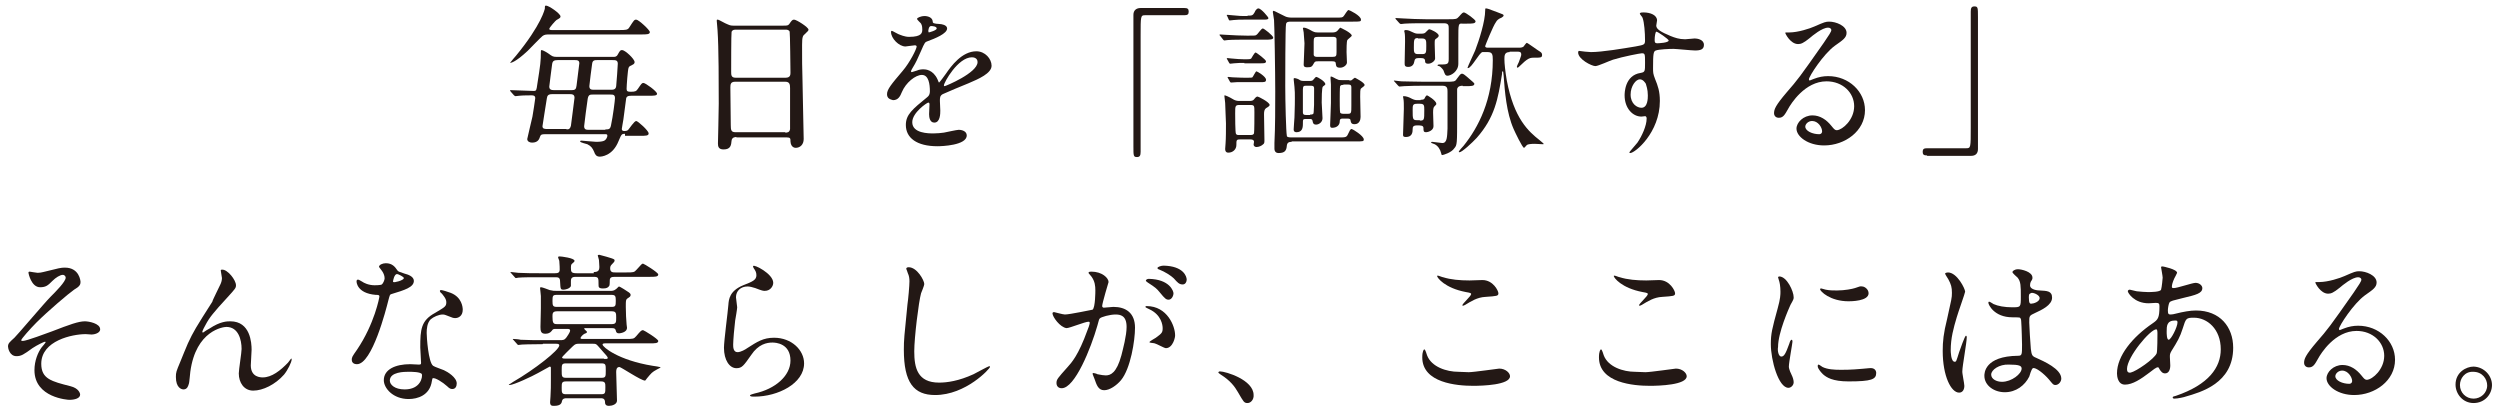 <?xml version="1.0" encoding="utf-8"?>
<!-- Generator: Adobe Illustrator 27.9.2, SVG Export Plug-In . SVG Version: 6.00 Build 0)  -->
<svg version="1.1" id="レイヤー_1" xmlns="http://www.w3.org/2000/svg" xmlns:xlink="http://www.w3.org/1999/xlink" x="0px"
	 y="0px" viewBox="0 0 624 103" style="enable-background:new 0 0 624 103;" xml:space="preserve">
<style type="text/css">
	.st0{fill:#231815;}
</style>
<g>
	<path class="st0" d="M137.2,8.6c-0.8,0-1.3,0-1.8,0.4c-0.3,0.2-3.1,3.1-3.7,3.7c-3.1,2.9-4.2,3-4.4,3c0.5-0.6,1.1-1.4,1.5-1.8
		c6.4-7.8,7.2-11.7,7.2-11.8c0-0.6,0-0.7,0.3-0.7c0.7,0,3.6,2,3.6,2.7c0,0.3-0.1,0.4-1,0.9c-0.2,0.1-1.8,1.9-1.8,2.2
		c0,0.3,0.4,0.3,0.7,0.3h16.7c1.7,0,2.2,0,2.6-0.7c1.1-1.7,1.2-1.9,1.7-1.9c0.6,0,3.4,2.6,3.4,3.1c0,0.6-0.8,0.6-2.2,0.6H137.2z
		 M156,33.4c-0.9,0-0.9,0.2-1.6,1.8c-1.5,3.8-4.4,3.9-4.7,3.9c-0.9,0-1.2-0.6-1.4-1.2c-0.4-0.9-0.7-1.4-1.7-1.9
		c-0.2-0.1-1.8-0.4-1.8-0.7c0-0.1,0.1-0.2,0.3-0.2c0.4,0,3.1,0.3,3.7,0.3c2,0,2.2-0.4,2.4-0.6c0.2-0.2,0.4-0.7,0.4-0.9
		c0-0.4-0.2-0.4-0.5-0.4h-15c-0.7,0-1.1,0-1.3,0.6s-0.5,1.5-2,1.5c-0.6,0-1.2-0.3-1.2-0.9c0-0.2,1-4.2,1.3-5.6
		c0.1-0.6,0.7-4.3,0.7-4.6c0-0.7-0.6-0.7-0.9-0.7c-0.4,0-2.2,0-3.1,0.1c-0.1,0-0.7,0.1-0.9,0.1c-0.2,0-0.2-0.1-0.4-0.2l-0.8-0.9
		c-0.1-0.2-0.2-0.2-0.2-0.3s0.1-0.1,0.2-0.1c0.8,0,4.8,0.2,5.7,0.2c0.7,0,0.7-0.2,0.9-1.6c0.8-5.1,0.9-5.8,0.9-8.2
		c0-0.2,0-0.4,0.2-0.4c0.3,0,1.5,0.7,1.6,0.8c1,0.7,1.1,0.9,2.2,0.9h14c0.5,0,0.9,0,1.2-0.6c0.6-1.1,0.7-1.1,1.1-1.1
		c0.7,0,3.1,2.2,3.1,3c0,0.3-0.2,0.5-0.4,0.6c-0.8,0.4-0.9,0.4-1.1,0.8c-0.2,0.4-0.5,4.5-0.5,5.3c0,0.6,0.3,0.7,1,0.7
		c1.1,0,1.4-0.1,1.8-0.7c0.9-1.3,1-1.5,1.4-1.5c0.5,0,3.4,2.1,3.4,2.7c0,0.5-0.8,0.5-2.2,0.5h-4.2c-0.5,0-1.1,0-1.3,0.6
		c0,0.1-0.6,4.5-0.7,5.3c-0.1,0.7-0.4,2.2-0.4,2.4c0,0.4,0.3,0.5,0.6,0.5c0.6,0,0.8-0.1,1-0.3c0.3-0.3,1.5-2.2,2-2.2
		c0.4,0,3.1,2.4,3.1,3.1c0,0.6-0.7,0.6-2.2,0.6H156z M141.4,32.3c0.7,0,0.9-0.2,1.1-0.9c0-0.2,0.9-6.7,0.9-7c0-0.9-0.7-0.9-1.1-0.9
		h-4.5c-1,0-1.2,0.4-1.3,1c-0.1,0.7-1.1,6.8-1.1,7c0,0.7,0.6,0.7,1.3,0.7H141.4z M139.2,15c-0.9,0-1.3,0.2-1.4,1.1
		c-0.1,0.9-0.7,5.2-0.7,5.5c0,0.7,0.4,0.9,1.2,0.9h4.4c0.8,0,1.1-0.2,1.2-1.1c0.1-0.7,0.7-5.6,0.7-5.6c0-0.8-0.6-0.8-1.1-0.8H139.2z
		 M151.1,32.3c0.8,0,1.2,0,1.4-1c0.5-2.3,1-6.3,1-6.8c0-0.9-0.5-0.9-1.2-0.9H148c-0.7,0-1.1,0-1.3,1c-0.1,0.4-0.9,6.7-0.9,6.9
		c0,0.9,0.6,0.9,1.2,0.9H151.1z M149,15c-0.5,0-1.1,0-1.2,0.9c-0.1,0.6-0.7,5.3-0.7,5.6c0,0.9,0.6,0.9,1.2,0.9h4.2
		c0.5,0,1.2,0,1.3-0.9c0.1-1,0.4-5.1,0.4-5.6c0-0.9-0.6-0.9-1.3-0.9H149z"/>
	<path class="st0" d="M183.8,34.2c-0.2,0-1.1,0-1.2,0.9c-0.1,1.1-0.2,2.2-2,2.2c-1.3,0-1.4-0.8-1.4-1.5c0-0.2,0.2-8.3,0.2-9.9
		c0-4.4,0-14.2-0.3-18.3c0-0.4-0.2-2.1-0.2-2.4c0-0.2,0-0.3,0.2-0.3c0.2,0,0.4,0.1,1.9,0.9c1.1,0.5,1.3,0.6,2,0.6h12.5
		c0.9,0,1.2,0,1.5-0.4c0.6-0.9,0.8-1.1,1.2-1.1c0.6,0,3.6,1.9,3.6,2.5c0,0.3-0.2,0.4-0.9,1.1c-0.5,0.4-0.7,0.7-0.7,2.7
		c0,4.4,0,5.1,0.1,8.7c0,2.3,0.3,12.7,0.3,14.8c0,1.4-0.9,2.2-2,2.2c-0.1,0-1.2,0-1.3-1.6c0-0.7,0-1-0.9-1H183.8z M196.1,19.4
		c1.2,0,1.2-0.8,1.2-1.3c0-0.5-0.1-10-0.2-10.2c-0.2-0.5-0.8-0.5-1-0.5h-12.6c-0.6,0-0.9,0.4-0.9,0.6c-0.1,0.3-0.1,9.2-0.1,9.9
		c0,0.8,0,1.5,1.1,1.5H196.1z M196,33.1c0.4,0,1.1,0,1.2-0.9c0-0.2,0-9.3,0-10.2c0-0.9-0.1-1.6-1.2-1.6h-12.5
		c-1.1,0-1.2,0.6-1.2,1.4c0,1.3,0.1,7.9,0.1,9.4c0,1.3,0.1,1.8,1.2,1.8H196z"/>
	<path class="st0" d="M221.4,23.5c0-1.2,1.1-2.5,3.9-5.8c1.8-2.1,3.5-5.5,3.5-6.1c0-0.2-0.3-0.3-0.4-0.3c-0.4,0-2.1,0.3-2.4,0.3
		c-1.6,0-3.6-2-3.6-3.6c0-0.1,0-0.3,0.2-0.3c0.2,0,1.3,0.7,1.6,0.8c0.5,0.2,1.6,0.7,2.7,0.7c3.3,0,3.3-1.1,3.3-1.9
		c0-0.2,0-0.9-0.3-1.4c-0.1-0.2-1-0.9-1-1.2c0-0.3,1.1-0.7,1.8-0.7c1,0,2,0.4,2.1,1.3c0,0.5,0.2,0.6,1.8,0.7c0.3,0,1.8,0.2,1.8,1.1
		c0,1.3-3,2.5-4.9,3.2c-0.6,0.2-0.7,0.3-1.6,2.4c-1,2.2-1.1,2.6-2.2,4.4c-0.2,0.4-0.3,0.5-0.3,0.7c0,0.1,0,0.2,0.2,0.2
		c0.1,0,0.9-0.3,1.3-0.4c0.4-0.2,1-0.3,1.6-0.3c0.5,0,2.4,0.1,3.5,2.5c0.3,0.7,0.3,0.8,0.4,0.8c0.1,0,1.5-1.9,1.7-2.2
		c1.3-1.9,4-5.6,7.6-5.6c2.2,0,3.8,1.9,3.8,3.6c0,1.9-3.2,3.3-5.8,4.4c-1,0.4-5.6,2.3-6.4,2.7c-0.7,0.4-0.7,0.9-0.7,1.7
		c0,0.4,0.1,2.1,0.1,2.4c0,0.7,0,3-1.5,3c-1.1,0-1.3-1.3-1.3-2.1c0-0.4,0.1-2.4,0.1-2.4c0-0.2,0-0.5-0.3-0.5c-0.3,0-4,2.5-4,4.9
		c0,2.8,4.1,2.8,5.3,2.8c1,0,1.8-0.1,2.6-0.2c0.6-0.1,3.2-0.7,3.7-0.7c0.9,0,2,0.4,2,1.4c0,2.5-6.3,2.7-7.3,2.7
		c-5.2,0-7.9-2.1-7.9-5.3c0-2.6,1.6-3.9,5.4-7c0.4-0.3,0.6-0.8,0.6-1.4c0-1.8-0.3-4.1-2-4.1c-1.6,0-4,1.9-5,4.3c-0.4,1-0.9,2-2.2,2
		C222.2,24.8,221.4,24.6,221.4,23.5z M231.8,8.1c0.1,0,2-0.5,2-1c0-0.5-1-0.6-1.4-0.6c-0.6,0-0.7,1.1-0.7,1.3
		C231.8,7.9,231.8,8.1,231.8,8.1z M235.6,21.3c0,0.1,0,0.2,0.2,0.2s8.2-3.3,8.2-6c0-1-0.9-1.2-1.4-1.2
		C239.1,14.3,235.6,20.6,235.6,21.3z"/>
	<path class="st0" d="M295.6,2c0.8,0,1.1,0.2,1.1,0.9s-0.3,0.9-1.1,0.9h-9.8c-1.1,0-1.1,0.2-1.1,5.1c0,4.6,0,24.9,0,29
		c0,0.9-0.2,1.3-0.9,1.3c-0.9,0-0.9-0.3-0.9-2.7V3.7c0-1.1,0.7-1.7,1.8-1.7H295.6z"/>
	<path class="st0" d="M311.2,9.9c-1.2,0-3.7,0-4.8,0.1c-0.1,0-0.7,0.1-0.8,0.1c-0.1,0-0.2-0.1-0.3-0.2l-0.7-0.9
		c-0.2-0.2-0.2-0.2-0.2-0.3c0,0,0-0.1,0.1-0.1c0.3,0,1.4,0.1,1.7,0.1c1.8,0.1,3.4,0.2,5.2,0.2c1.8,0,2,0,2.2-0.2
		c0.3-0.1,1.2-1.6,1.6-1.6c0.3,0,2.6,1.8,2.6,2.3c0,0.5-0.9,0.5-2,0.5H311.2z M309.5,34.8c-0.9,0-0.9,0.2-0.9,1.4
		c0,1.1-0.9,1.9-2,1.9c-0.6,0-0.8-0.4-0.8-0.9c0-0.2,0.1-1.2,0.1-1.4c0.1-1.2,0.1-3.7,0.1-5c0-0.7-0.2-4.3-0.2-5.1
		c0-0.2-0.2-1.6-0.2-1.8c0-0.1,0.1-0.1,0.1-0.1c0.1,0,0.8,0.2,2.3,1.1c0.4,0.2,0.8,0.3,1.3,0.3h2.6c0.5,0,0.9-0.1,1.1-0.4
		c0.4-0.5,0.6-0.7,0.9-0.7c0.2,0,3,1.4,3,2.1c0,0.2-0.2,0.4-0.9,0.8c-0.4,0.3-0.5,0.8-0.5,1.5c0,0.9,0.1,5.4,0.1,6.4
		c0,0.6,0,0.9-0.3,1.1c-0.4,0.4-1.1,0.7-1.7,0.7c-0.4,0-0.7-0.3-0.7-0.6c0-0.1,0.1-0.6,0.1-0.7c0-0.6-0.7-0.6-0.9-0.6H309.5z
		 M311.4,3.9c1.1,0,1.3,0,1.8-0.9c0-0.1,0.4-0.9,0.9-0.9c0.7,0,2.5,2.2,2.5,2.4c0,0.4-0.6,0.4-1.3,0.4h-4.9c-0.9,0-1.5,0-2.5,0.1
		c-0.2,0-0.8,0.1-0.9,0.1c-0.2,0-0.2,0-0.3-0.2l-0.4-0.9c-0.1-0.1-0.1-0.2-0.1-0.2c0-0.1,0-0.1,0.2-0.1c0.2,0,0.9,0.1,1.1,0.1
		c2,0.2,2.4,0.2,3.1,0.2H311.4z M310.6,15.7c-0.8,0-1.6,0-2.6,0.1c-0.2,0-0.8,0.1-0.9,0.1c-0.2,0-0.2-0.1-0.3-0.2l-0.5-0.9
		c0,0-0.1-0.2-0.1-0.2c0-0.1,0.1-0.1,0.2-0.1c0.2,0,0.8,0.1,1,0.1c1.1,0.1,2.2,0.2,3.3,0.2c0.9,0,1.4,0,1.6-0.2
		c0.1-0.1,0.8-1.5,1.1-1.5c0.2,0,2.6,1.8,2.6,2.2c0,0.5-0.5,0.5-1.3,0.5H310.6z M310.8,20.5c-0.8,0-1.3,0-2,0
		c-0.2,0-1.3,0.1-1.5,0.1c-0.2,0-0.3-0.2-0.3-0.2l-0.5-0.9c0,0-0.1-0.2-0.1-0.2c0-0.1,0.1-0.1,0.2-0.1c0.2,0,0.9,0.1,1.1,0.1
		c2.1,0.1,2.6,0.1,3.3,0.1c1.2,0,1.4,0,1.6-0.1c0.2-0.2,0.8-1.5,1-1.5c0.2,0,2.4,1.3,2.4,2.1c0,0.6-0.4,0.6-1.3,0.6H310.8z
		 M311.9,33.7c0.6,0,0.9,0,1.1-0.4c0.1-0.4,0.1-4.5,0.1-5.3c0-1.7,0-1.8-1.2-1.8h-2.4c-1.2,0-1.2,0.2-1.2,2.1c0,0.5,0,4.9,0.2,5.1
		c0.2,0.3,0.3,0.3,1,0.3H311.9z M322.4,35.4c-0.7,0-1.1,0.2-1.2,0.9c-0.1,1.3-0.5,1.9-2.1,1.9c-0.4,0-1-0.2-1-1.1c0-0.4,0-1.1,0-1.4
		c0.2-3.9,0.2-9.1,0.2-12.9c0-4.7-0.2-16.8-0.3-17.8c0-0.3-0.3-1.7-0.3-2c0-0.1,0-0.3,0.2-0.3c0.2,0,1.8,0.9,2.7,1.3
		c0.5,0.3,1.2,0.4,1.9,0.4h10.8c1.6,0,1.8,0,2.1-0.4c0.2-0.2,0.9-1.5,1.2-1.5c0.2,0,3.1,1.4,3.1,2.4c0,0.5-0.2,0.5-2.2,0.5h-15.2
		c-0.6,0-1.2,0-1.3,0.6c-0.2,0.5-0.2,14.3-0.2,15.5c0,3.8,0.2,11.5,0.4,12.4c0,0.3,0.4,0.4,1.2,0.4h11.7c1.8,0,2,0,2.4-0.9
		c0.4-0.8,0.5-1.2,0.9-1.2c0.2,0,3,1.7,3,2.6c0,0.5-0.2,0.5-2.2,0.5H322.4z M325.9,29.7c-0.7,0-0.7,0.1-0.7,1.3c0,1.1-0.3,2-1.6,2
		c-0.3,0-0.7-0.1-0.7-0.7c0-0.6,0.2-2.6,0.2-3c0.1-2.5,0.1-4.3,0.1-4.8c0-1.1,0-1.8-0.1-2.8c0-0.3-0.2-1.6-0.2-1.9
		c0-0.2,0-0.3,0.2-0.3c0.4,0,1.1,0.3,1.2,0.4c0.3,0.2,0.5,0.3,1.1,0.3h1.5c0.3,0,0.7,0,0.9-0.3c0.5-0.6,0.6-0.7,0.8-0.7
		s2.2,1.1,2.2,1.8c0,0.2-0.1,0.2-0.6,0.6c-0.3,0.2-0.3,3.3-0.3,4c0,0.6,0.2,3.3,0.2,3.9c0,1-0.9,1.6-1.6,1.6c-0.7,0-0.8-0.4-0.9-1
		c-0.1-0.4-0.4-0.4-0.7-0.4H325.9z M329,15.3c-0.5,0-0.8,0-1,0.4c-0.5,0.9-0.6,1.1-1.7,1.1c-0.9,0-0.9-0.4-0.9-0.7
		c0-0.7,0.2-4.4,0.2-5.3c0-0.2-0.1-1.4-0.2-2.7c0-0.2-0.2-0.9-0.2-1.1c0,0,0.1-0.1,0.2-0.1c0.4,0,1,0.2,2.2,0.9
		c0.6,0.3,1,0.3,1.3,0.3h3.7c0.5,0,0.9-0.1,1.2-0.4c0.1-0.1,0.7-0.8,0.7-0.8c0.1,0,2.9,1.3,2.9,2c0,0.2-1,0.9-1.1,1.1
		c-0.2,0.3-0.2,2.4-0.2,3c0,0.4,0.1,2.4,0.1,2.6c0,0.6-0.8,1.3-1.7,1.3c-1,0-1-0.4-1.1-1.1c0-0.5-0.6-0.5-0.9-0.5H329z M327,28.6
		c0.7,0,0.9-0.1,0.9-0.7c0.1-1.3,0.1-1.3,0.1-5.8c0-0.7-0.4-0.7-0.9-0.7h-1c-0.6,0-0.9,0-0.9,0.9v5.7c0,0.7,0.4,0.7,0.9,0.7H327z
		 M329,9.2c-1,0-1.1,0.2-1.1,1.2c0,0.3,0,3.2,0,3.3c0.1,0.5,0.6,0.5,1.1,0.5h3.5c1,0,1.1-0.2,1.1-1.2c0-0.2,0-3.1,0-3.2
		c0-0.6-0.6-0.6-1-0.6H329z M336.8,20.1c0.3,0,0.5,0,0.7-0.2c0.1-0.1,0.6-0.5,0.7-0.5c0,0,2.4,1.2,2.4,1.8c0,0.2-0.1,0.3-0.9,0.9
		c-0.2,0.2-0.2,1-0.2,2c0,0.7,0.1,4.3,0.1,5.1c0,0.7-0.3,1.8-1.5,1.8c-0.9,0-0.9-0.5-1-0.9c0-0.5-0.5-0.5-0.8-0.5h-1.1
		c-0.4,0-0.8,0-0.8,0.7c0,0.9-0.7,1.6-1.9,1.6c-0.4,0-0.5-0.2-0.5-0.7c0-0.5,0.2-4.6,0.2-5.5c0-0.7,0-3.9,0-4.6
		c0-0.2-0.1-1.3-0.1-1.6c0-0.2,0-0.4,0.1-0.4c0.4,0,1.2,0.6,1.6,0.7c0.3,0.2,0.7,0.2,1.2,0.2H336.8z M335.3,21.2
		c-0.4,0-0.6,0-0.8,0.3c-0.1,0.2-0.1,3-0.1,3.3c0,0.4,0,2.9,0.1,3.3c0.1,0.2,0.4,0.3,0.8,0.3h1.1c0.9,0,0.9-0.2,0.9-2.1v-4.5
		c0-0.7-0.4-0.7-0.9-0.7H335.3z"/>
	<path class="st0" d="M365.1,21.4c-0.6,0-1.2,0.1-1.4,0.8c0,0.2,0,6.2,0,6.8c0,6.9,0,7.2-0.7,8c-0.7,1.1-2.8,1.7-3,1.7
		s-0.2-0.1-0.3-0.5c-0.2-0.9-0.8-1.8-1.6-2.2c-0.2-0.1-0.9-0.3-0.9-0.4c0-0.2,0.2-0.2,0.3-0.2c0.4,0,2.1,0.3,2.5,0.3
		c1.2,0,1.2-1.5,1.3-3.6c0-1.6,0-6.1,0-9.2c0-0.7,0-1.5-1.2-1.5h-4.8c-1.1,0-3.2,0-4.8,0.1c-0.1,0-1.1,0.1-1.2,0.1
		c-0.1,0-0.2-0.1-0.4-0.3l-0.8-0.9c-0.1-0.1-0.2-0.2-0.2-0.2c0-0.1,0.1-0.1,0.1-0.1c0.2,0,1.5,0.2,1.8,0.2c1.2,0,3.3,0.1,5.6,0.1
		h5.6c1.8,0,2.2,0,2.6-0.7c0.7-0.9,0.9-1.3,1.3-1.3c0.3,0,0.4,0,2.1,1.5c0.2,0.2,1,0.8,1,1c0,0.6-0.8,0.6-2.2,0.6H365.1z M355.7,5.8
		c-0.9,0-3.7,0-5.1,0.1c-0.1,0-0.7,0.1-0.9,0.1c-0.2,0-0.2-0.1-0.4-0.2l-0.8-0.9c-0.1-0.1-0.2-0.2-0.2-0.3c0-0.1,0-0.1,0.1-0.1
		c0.3,0,1.6,0.1,1.8,0.1c1.9,0.1,3.7,0.2,5.6,0.2h5.8c1.8,0,2,0,2.6-0.7c0.7-0.8,0.9-1,1.2-1c0.4,0,2.9,1.8,2.9,2.2
		c0,0.6-0.8,0.6-2.2,0.6h-1.1C364,5.8,364,6,364,9.7v6.2c0,2-1.9,3-2.7,3c-0.6,0-0.7-0.5-1-1.3c0-0.1-0.7-1-1.1-1.1
		c-0.2,0-0.4-0.1-0.4-0.2s0.2-0.2,0.3-0.2c2.2,0,2.5,0,2.5-1.4V7.1c0-0.7,0-1.3-1.2-1.3H355.7z M354.6,24.9c0.5,0,0.9,0,1.1-0.6
		c0.1-0.2,0.3-0.5,0.5-0.5c0.1,0,2.3,1.3,2.3,2.1c0,0.2,0,0.2-0.5,0.7c-0.2,0.2-0.3,0.6-0.3,1.5c0,0.5,0.1,2.9,0.1,3.4
		c0,1.1-1.4,1.5-1.8,1.5c-0.7,0-0.7-0.3-0.7-1c0-0.7-0.6-0.7-1.6-0.7s-1.1,0.4-1.1,0.9c0,0.8-0.1,2-1.7,2c-0.7,0-0.7-0.3-0.7-0.6
		c0-0.9,0.2-5.3,0.2-6.4c0-1.1,0-2-0.1-2.5c0-0.2-0.1-0.4-0.1-0.5s0-0.2,0.2-0.2c0.6,0,1.4,0.3,1.9,0.6c0.6,0.3,1,0.4,1.4,0.4H354.6
		z M354.9,8.4c0.4,0,0.8-0.1,1-0.4c0.6-0.6,0.7-0.7,0.9-0.7c0.2,0,2.3,0.9,2.3,1.6c0,0.2-0.1,0.4-0.7,0.8c-0.3,0.2-0.3,0.3-0.3,1.4
		c0,0.6,0.1,3.2,0.1,3.5c0,0.6-0.9,1.3-1.7,1.3c-0.8,0-0.8-0.4-0.8-0.7c0-0.7-0.7-0.7-1-0.7H354c-0.6,0-0.9,0.2-1,0.9
		c-0.2,1.3-1.3,1.3-1.5,1.3c-0.9,0-0.9-0.4-0.9-1c0-0.8,0.1-4.5,0.1-5.3c0-0.4,0-1.9-0.1-2.2c0-0.1-0.1-0.3-0.1-0.4
		c0-0.2,0.1-0.3,0.4-0.3c0.7,0,1.1,0.3,1.6,0.5c0.8,0.4,1.1,0.4,1.4,0.4H354.9z M354.4,30.1c1.1,0,1.1-0.2,1.1-2.6
		c0-1.2,0-1.6-1.1-1.6h-0.7c-1.1,0-1.1,0.4-1.1,1.6c0,2.2,0,2.5,1.1,2.5H354.4z M353.9,9.5c-1,0-1,0.4-1,2.4c0,1,0,1.6,1,1.6h1.1
		c1,0,1-0.4,1-2.1c0-1.3,0-1.8-1.1-1.8H353.9z M376.8,13c-1.3,0-1.3,0.9-1.3,1.8c0,1,0.2,3,0.6,5.3c1.8,9.5,5.4,12.7,8.2,14.9
		c0.2,0.2,1,0.8,1,0.9c0,0.1-0.1,0.1-0.2,0.1c-0.3,0-1.7-0.1-2-0.1c-1,0-1.8,0.1-2,0.3c-0.2,0.2-0.6,0.7-0.7,0.7
		c-0.4,0-2.3-4-2.6-4.7c-1.8-4.1-2.2-9.3-2.5-13.4c-0.1-0.9-0.1-1-0.2-1c-0.2,0-0.2,0.3-0.2,0.7c-1,6.2-1.8,10.8-6.3,15.9
		c-1.1,1.2-3.7,3.6-4.3,3.6c0,0-0.2,0-0.2-0.1c0-0.2,1-1.3,1.2-1.5c3.7-4.6,7.3-11.5,7.3-21.4c0-1.4-0.1-2-1.3-2c-1,0-1.1,0-1.3,0
		c-0.8,0.2-2.7,4-3.6,4c-0.1,0-0.1,0-0.1-0.1c0-0.2,1.6-3.6,1.9-4.3c1-2.6,2.5-7.3,2.5-10c0-0.4,0-0.5,0.2-0.5
		c0.3,0,0.6,0.1,2.7,0.9c1.6,0.6,1.7,0.6,1.7,0.9c0,0.2-0.4,0.4-0.5,0.5c-0.8,0.3-1.2,0.7-1.4,1.1c-0.7,0.9-2.7,5.9-2.7,6
		c0,0.4,0.4,0.4,0.7,0.4h7.9c0.4,0,0.8-0.1,1-0.3c0.1-0.1,0.6-0.9,0.8-0.9c0.2,0,2.9,2,3.3,2.2c0.3,0.2,0.5,0.4,0.5,0.8
		c0,0.7-0.3,0.7-2.1,0.7c-0.7,0-1.1,0.1-1.8,0.6c-0.4,0.2-2,1.9-2.2,1.9c-0.1,0-0.2-0.1-0.2-0.2c0-0.2,0.4-1,0.5-1.2
		c0.5-1.4,0.6-1.6,0.6-1.9c0-0.7-0.5-0.7-0.9-0.7H376.8z"/>
	<path class="st0" d="M397.1,13c2.8,0,8.1-0.9,11.1-1.4c2.1-0.4,2.4-0.4,2.4-1.5c0-2-0.2-4.5-0.6-5.6c0-0.2-0.7-0.9-0.7-1.1
		c0-0.3,0.6-0.3,0.9-0.3c1.8,0,3.4,0.7,3.4,2c0,0.2-0.2,1.1-0.2,1.3c0,0.9,1.2,1.6,3.6,2.6c1,0.4,2.1,0.8,3.6,0.8
		c0.4,0,2.1-0.2,2.4-0.2c0.5,0,2.3,0.2,2.3,1.6c0,1.1-0.8,1.4-2.2,1.4c-0.9,0-4.7-0.4-5.4-0.4c-1,0-3.6,0.1-4.4,0.4
		c-0.6,0.2-0.7,0.8-0.7,4.4c0,1.1,0,1.4,0.5,2.7c0.7,1.7,1.2,3.1,1.2,5.5c0,7.9-6.2,13-7.4,13c-0.1,0-0.2,0-0.2-0.2
		c0-0.1,1.7-2,2-2.4c1.1-1.6,2.3-4.2,2.3-6c0-0.1,0-0.6-0.4-0.6c-0.1,0-0.7,0.1-0.9,0.1c-2.2,0-4.2-2.1-4.2-5.3c0-0.5,0-5,4-5.6
		c1.1-0.2,1.1-0.4,1.1-2.5c0-2.2,0-2.4-0.8-2.4c-0.4,0-4.6,0.8-7.2,1.6c-0.7,0.2-3.7,1.6-4.4,1.6c-0.9,0-4.3-1.7-4.3-3.4
		c0-0.2,0.1-0.4,0.2-0.4C394.6,12.8,396.6,13,397.1,13z M409.3,19.8c-1,0-2.3,1.7-2.3,3.8c0,2.3,1.6,3.3,2.7,3.3
		c1.6,0,1.6-2.4,1.6-3.1c0-1.5-0.4-2.5-0.5-2.9C410.6,20.6,410.1,19.8,409.3,19.8z M413,10c0,0.7,0.2,0.8,0.7,0.8
		c0.2,0,2.8-0.1,2.8-0.7c0-0.3-2.7-2.2-3.1-2.2C413.2,8,413,9,413,10z"/>
	<path class="st0" d="M462.8,26.5c0-3.3-2.8-6.2-6.9-6.2c-5.4,0-8.9,5.6-9.6,6.9c-0.8,1.4-1.2,2.2-2.3,2.2c-1,0-1.2-0.8-1.2-1.1
		c0-1,0.3-1.9,3.2-5.3c2.7-3.1,3.1-3.6,9.2-12.3c1.3-1.9,1.9-2.8,1.9-3.2c0-0.3-0.3-0.6-0.8-0.6c-1.5,0-3.9,2-4.6,2.6
		c-1.6,1.3-2.2,1.5-2.9,1.5c-1.9,0-3.2-2.6-3.2-2.8c0-0.1,0.1-0.1,1-0.1c2.2,0,5.2-1,6.3-1.5c2.5-1.1,2.8-1.2,3.7-1.2
		c1.6,0,4.3,1,4.3,2.8c0,1.2-0.9,1.8-2.9,3.2c-2.9,2.1-6.5,7.7-6.5,8.4c0,0.1,0.1,0.3,0.2,0.3c0.2-0.1,0.8-0.3,1-0.4
		c1.3-0.5,2.4-0.7,3.6-0.7c5.2,0,9.2,3.9,9.2,8.5c0,5.2-5,8.8-10.2,8.8c-4,0-6.9-2.2-6.9-4.2c0-1.5,1.7-3.3,4-3.3
		c1.9,0,3.5,1.1,4.7,2.6c0.6,0.7,0.8,1.1,1.4,1.1C459.9,32.4,462.8,29.9,462.8,26.5z M452.3,30.2c-1,0-1.7,0.8-1.7,1.4
		c0,1.1,1.8,1.9,3.5,1.9c0.4,0,0.7-0.3,0.7-0.7C454.8,31.8,453.8,30.2,452.3,30.2z"/>
	<path class="st0" d="M481,38.8c-0.8,0-1.1-0.2-1.1-0.9s0.3-0.9,1.1-0.9h9.8c1.1,0,1.1-0.2,1.1-5.1c0-4.6,0-24.9,0-29
		c0-0.9,0.2-1.3,0.9-1.3c0.9,0,0.9,0.3,0.9,2.7v32.9c0,1.1-0.6,1.7-1.7,1.7H481z"/>
	<path class="st0" d="M20.1,70.4c0,0.6-0.2,1.1-1.6,1.9c-1.3,0.9-6.5,5.3-9.4,8.2c-1.5,1.5-3.8,4.1-3.8,4.4c0,0.2,0.2,0.2,0.4,0.2
		c0.9,0,5.9-1.9,7.3-2.4c4.4-1.7,6.6-2.5,8.2-2.5c0.9,0,3.8,0.5,3.8,2c0,1-1.6,1.3-2.1,1.3c-0.2,0-1.3-0.1-1.5-0.1
		c-3.3,0-11.1,1.6-11.1,7.4c0,3.8,2.6,4.4,7.3,5.6c2,0.5,2.4,1.7,2.4,2.1c0,0.9-1.3,1.3-2.7,1.3c-0.3,0-8.7-0.5-8.7-7.4
		c0-2.4,0.9-4.5,1.8-5.7c0.2-0.2,1-1.2,1-1.3c0,0,0-0.1-0.2-0.1c-0.2,0-1.9,0.8-3.1,1.6c-2.2,1.6-2.8,2-4,2c-1.7,0-2.1-2-2.1-2.4
		c0-0.8,0.4-1.1,1.6-2.2c0.4-0.3,7.5-8.7,9-10.2c1.3-1.3,3.8-3.8,3.8-4.8c0-0.4-0.4-0.7-0.7-0.7c-0.7,0-1.8,0.7-2.6,1.5
		c-1.1,1.1-1.6,1.6-3.1,1.6c-2.2,0-2.9-3.5-2.9-3.6c0-0.1,0-0.3,0.3-0.3c0.1,0,1.7,0.3,2,0.3c0.5,0,1-0.1,1.4-0.2
		c4-1,4.4-1.1,5.4-1.1C19.8,66.8,20.1,70.1,20.1,70.4z"/>
	<path class="st0" d="M58.9,71.2c0,0.7-0.2,0.9-2.2,3.1c-3.4,3.7-4.4,4.9-5.4,6.8c-0.2,0.3-0.8,1.5-0.8,1.7c0,0.1,0,0.2,0.2,0.2
		c0.4-0.3,1.2-0.8,1.6-1c2.7-1.8,4.4-1.8,5.2-1.8c5,0,5.3,5.4,5.3,7.1c0,0.6-0.2,3.3-0.2,3.9c0,3,2.5,3,3,3c2.2,0,4.4-1.7,6.3-3.7
		c0.2-0.2,0.7-1,0.8-1c0.1,0,0.1,0.1,0.1,0.2c0,0.7-1,2.7-1.9,3.8c-2.2,2.5-5.3,4-7.7,4c-2.3,0-3.6-2-3.6-4.3c0-0.9,0.7-5.2,0.7-6.1
		c0-2.3-0.8-5.5-3.8-5.5c-0.7,0-7.6,0.8-9,11.2c-0.1,0.5-0.2,2.7-0.4,3.1c-0.1,0.3-0.3,1.3-1.3,1.3c-0.5,0-1.9-0.4-1.9-3.1
		c0-1.2,0.1-1.4,1.1-3.8c0.3-0.7,1.6-4,1.9-4.6c1.4-3,1.9-3.8,6.1-10.4C53,75,54.7,71.7,55,71c0.2-0.4,0.4-1,0.4-1.6
		c0-0.2-0.3-1.7-0.3-1.9c0-0.1,0.1-0.2,0.3-0.2C56.8,67.2,58.9,69.9,58.9,71.2z"/>
	<path class="st0" d="M96,69.5c0-0.6-0.2-1.2-0.6-1.8c-0.1-0.2-0.8-1-0.8-1.1c0-0.5,0.9-0.9,1.7-0.9c1.6,0,2.3,0.9,2.9,1.8
		c0.2,0.3,0.6,0.4,1.8,0.8c0.8,0.2,2.3,0.7,2.3,1.8c0,1.6-2.3,2.3-5.6,3.3c-0.4,0.1-0.4,0.2-0.8,1.7c-0.5,2-4,15.8-7.8,15.8
		c-1.1,0-1.3-0.7-1.3-1.1c0-0.6,0.1-0.8,1.3-2.5c4.4-6.5,5.6-13.1,5.6-13.3c0-0.4-0.3-0.4-0.9-0.4c-4.8-0.4-4.8-3.3-4.8-3.3
		c0-0.2,0-0.5,0.3-0.5c0.2,0,0.3,0,1.1,0.5c0.4,0.3,1.6,0.9,3.1,0.9c0.1,0,1.5,0,1.8-0.2S96,69.9,96,69.5z M107.8,95.1
		c-0.5,3.6-3.6,4.5-5.8,4.5c-3.9,0-6.2-2.7-6.2-4.7c0-2.7,2.9-4,6.6-4c0.3,0,1.8,0.1,2.1,0.1c0.4,0,0.6,0,0.6-0.4
		c0-0.6-0.2-3.3-0.2-3.9c0-4.5,0.2-6.7,3.7-8.6c2.5-1.5,2.8-1.6,2.8-2.7c0-0.9-0.9-1.8-1.1-2.1c-0.4-0.3-0.5-0.5-0.5-0.7
		c0-0.1,0.1-0.2,0.3-0.2c0.3,0,1.6,0.4,2.4,0.7c2.8,1.1,3,3.6,3,4.2c0,1.6-1.1,2.1-1.9,2.1c0,0-0.5,0-0.9-0.2
		c-1.6-0.6-1.7-0.7-2.2-0.7c-1,0-2.3,0.6-3,1.2c-0.9,0.9-1,2.4-1,3.4s0.4,7.3,1.6,8.2c0.4,0.3,2.3,0.9,2.7,1.1
		c0.9,0.4,3.2,1.8,3.2,3.3c0,0.7-0.3,1.4-1.1,1.4c-0.4,0-0.7-0.1-1.3-0.7c-1.1-1-3-2.2-3.6-2C107.9,94.5,107.9,94.7,107.8,95.1z
		 M101.9,92.8c-0.9,0-4.6,0-4.6,2.2c0,1,1.2,2.2,3.7,2.2c4,0,4.5-3.1,4.3-3.8C105,92.8,102.8,92.8,101.9,92.8z M100.8,69.4
		c0-0.3-1.4-1-1.7-1c-0.7,0-1,1.7-1,1.8c0,0.1,0,0.2,0.1,0.2C98.3,70.6,100.8,70,100.8,69.4z"/>
	<path class="st0" d="M135.5,85.9c-3.6,0-4.8,0.1-5.2,0.1c-0.1,0-0.7,0.1-0.9,0.1s-0.2-0.1-0.4-0.3l-0.8-0.9
		c-0.2-0.2-0.2-0.2-0.2-0.2c0-0.1,0-0.1,0.1-0.1c0.3,0,1.6,0.1,1.8,0.2c2,0.1,3.7,0.1,5.6,0.1h4.3c0.7,0,1.1,0,1.6-0.7
		c0.1-0.2,0.9-1.2,0.9-1.7c0-0.4-0.4-0.4-0.7-0.4h-2.9c-0.5,0-0.7,0-1,0.5c-0.4,0.5-0.9,0.7-1.6,0.7c-1.1,0-1.2-0.7-1.2-1.7
		c0-0.7,0.1-3.9,0.1-4.6c0,0,0-2.8,0-3.1c0-0.3-0.2-1.8-0.2-2c0-0.2,0.1-0.2,0.3-0.2c0.3,0,1.8,0.6,2.1,0.7c0.8,0.2,1.1,0.2,1.8,0.2
		h13.3c0.5,0,0.9,0,1.4-0.4c0.2-0.1,0.7-0.7,0.8-0.7c0.2,0,2.1,1.2,2.5,1.5c0.2,0.2,0.4,0.3,0.4,0.6c0,0.4-0.2,0.5-0.8,0.9
		c-0.4,0.3-0.4,0.5-0.4,2.1c0,1.5,0.1,3.3,0.2,4.4c0,0.2,0.1,0.7,0.1,0.8c0,1.3-2,1.4-2,1.4c-0.6,0-0.7-0.3-0.8-0.7
		c-0.1-0.5-0.4-0.6-1-0.6h-6.5c-0.2,0-0.4,0-0.4,0.1c0,0.2,0.7,0.7,0.7,0.8c0,0.2,0,0.3-0.6,0.5c-0.4,0.2-1,0.8-1,1.1
		c0,0.2,0.3,0.2,0.5,0.2h10.8c1.8,0,2,0,2.6-0.7c1.1-1.3,1.3-1.5,1.7-1.5c0.2,0,3.8,2.2,3.8,2.7c0,0.6-0.8,0.6-2.2,0.6h-11
		c-0.3,0-0.7,0-0.7,0.3c0,0.6,3.9,3.9,12.5,5.3c0.2,0,2,0.3,2,0.4c0,0.1-0.8,0.4-0.9,0.5c-1.3,0.7-1.4,0.9-2.5,2.2
		c-0.1,0.1-0.4,0.6-0.5,0.6c-1,0-6-3.4-6.4-3.4c-0.8,0-0.8,0.9-0.8,1.3c0,0.5,0.2,6.9,0.2,7.1c0,0.9-1.2,1.3-2,1.3
		c-0.9,0-1-0.5-1-1.1c-0.1-0.8-0.7-0.8-1-0.8h-8.6c-0.3,0-0.9,0-1.1,0.6c-0.1,0.6-0.3,1.3-2,1.3c-0.5,0-1,0-1-0.9
		c0-0.2,0.1-1.2,0.1-1.4c0.1-1.3,0.1-3,0.1-4.3v-2.9c0-0.2-0.1-0.3-0.3-0.3c0,0-2.5,1.4-2.9,1.6c-1.4,0.8-6.1,3-7.1,3
		c-0.1,0-0.2,0-0.2-0.1c0,0,0.7-0.4,1.1-0.7c5.2-3,11.5-7.9,11.5-9.1c0-0.4-0.5-0.4-0.9-0.4H135.5z M148.2,67.9
		c1.1,0,1.4-0.4,1.4-1.3c0-0.6-0.1-1.3-0.1-1.7c0-0.2-0.3-1-0.3-1.1c0-0.2,0.3-0.2,0.4-0.2c0.1,0,3.4,0.9,3.6,1.1
		c0.2,0.1,0.2,0.2,0.2,0.4s-0.4,0.6-0.6,0.8c-0.4,0.4-0.5,0.6-0.5,1.1c0,1,0.7,1,1.3,1h2.7c1.8,0,2,0,2.6-0.7
		c1.2-1.3,1.3-1.5,1.6-1.5c0.2,0,3.8,2.2,3.8,2.7c0,0.6-0.8,0.6-2.2,0.6h-8.6c-0.8,0-1.3,0.1-1.3,0.9c0,0.1,0,1.1-0.1,1.3
		c-0.3,0.5-0.7,0.7-1.6,0.7c-1.1,0-1.1-0.4-1.1-0.9c0-1.8,0-2-1.3-2h-4.2c-0.7,0-1.4,0-1.4,1v1.3c-0.3,0.7-1.5,0.9-1.8,0.9
		c-0.8,0-0.8-0.1-0.9-2c0-1.1-0.5-1.1-1.3-1.1h-4.6c-1,0-3.5,0-4.5,0.1c-0.1,0-0.5,0.1-0.6,0.1c-0.2,0-0.2-0.1-0.4-0.3l-0.8-0.9
		c-0.2-0.2-0.2-0.2-0.2-0.2c0-0.1,0.1-0.1,0.2-0.1c0.3,0,1.5,0.2,1.8,0.2c2,0.1,3.7,0.1,5.6,0.1h3.5c0.7,0,1.2-0.1,1.2-0.9
		c0-0.1,0-1.3-0.1-2.2c0-0.1-0.3-0.7-0.3-0.9c0-0.2,0.3-0.2,0.4-0.2c0.4,0,3.7,0.4,3.7,1.1c0,0.2-0.1,0.3-0.7,0.8
		c-0.2,0.2-0.2,0.7-0.2,0.9c0,1.1,0.1,1.4,1.5,1.4H148.2z M139,73.6c-1,0-1.1,0.2-1.1,1.5c0,1.2,0.1,1.5,1.1,1.5h13.6
		c1,0,1.1-0.2,1.1-1.5c0-1.2-0.1-1.5-1.1-1.5H139z M152.7,80.9c1.1,0,1.1-0.5,1.1-1.6c0-1.1,0-1.6-1.1-1.6H139
		c-1.1,0-1.1,0.6-1.1,1.3c0,1.6,0.2,1.9,1.1,1.9H152.7z M141.3,90.7c-1.1,0-1.1,0.3-1.1,1.8c0,1.4,0,1.8,1.1,1.8h8.8
		c1.1,0,1.1-0.3,1.1-1.8c0-1.5,0-1.8-1.1-1.8H141.3z M150,98.4c1.1,0,1.1-0.3,1.1-1.8c0-0.9,0-1.4-1.1-1.4h-8.7
		c-1.1,0-1.1,0.4-1.1,1.6s0,1.6,1.1,1.6H150z M150.8,89.6c0.7,0,0.9,0,0.9-0.3c0-0.2-0.7-1-1-1.3c-0.3-0.3-1.6-1.9-1.8-2
		c-0.3-0.2-0.5-0.2-0.9-0.2h-3.5c-0.6,0-0.9,0-1.6,0.7c-0.3,0.3-2.6,2.5-2.6,2.7c0,0.3,0.4,0.3,0.7,0.3H150.8z"/>
	<path class="st0" d="M193,70.6c0,0.8-0.7,2-2.1,2c-0.4,0-0.6,0-2.4-0.7c-0.7-0.2-1.3-0.4-1.9-0.4c-1.7,0-2.9,1.1-2.9,2.7
		c0,0.4,0.3,2.1,0.3,2.5c0,0.4-0.4,2.8-0.5,3.3c-0.2,1.5-0.5,5-0.5,6c0,0.6,0,1.9,1.1,1.9c0.8,0,2-0.7,2.4-1c2.5-1.6,4-2.6,6.7-2.6
		c4.4,0,7.5,3.1,7.5,6.4c0,5-6.5,8.3-12.4,8.3c-0.5,0-1.1,0-1.1-0.3c0-0.2,0.9-0.4,1.2-0.5c5.1-1.1,8.9-4.4,8.9-8.2
		c0-4.3-3.7-4.5-4.5-4.5c-1.4,0-3.5,0.4-5.3,3.1c-1.9,2.7-2.3,3.3-3.7,3.3c-1.7,0-3.1-2-3.1-5.1c0-1.7,1-9.2,1.1-10.7
		c0.1-1.4,0.3-3.5,3.7-4.9c2.3-0.9,3.3-1.3,3.3-2.5c0-0.8-0.3-1.2-0.7-1.8c-0.1-0.2-0.2-0.4-0.1-0.5C188.1,65.9,193,68.3,193,70.6z"
		/>
	<path class="st0" d="M230.7,70.9c0,0.4-0.7,2-0.8,2.3c-0.6,2.1-1.7,11.1-1.7,14.5c0,4.1,0.8,7.8,6.2,7.8c2,0,4.9-0.4,8.6-2.1
		c0.6-0.3,3.7-2,3.9-2c0.2,0,0.2,0.1,0.2,0.2c0,0.4-6,7-13.7,7c-5.3,0-7.8-3.1-7.8-11.3c0-2.5,0.1-3.3,0.9-11.3
		c0.2-1.3,0.5-4.7,0.5-5.8c0-0.7-0.1-1.4-0.4-2c0-0.1-0.4-1.1-0.4-1.1c0-0.3,0.3-0.4,0.6-0.4C228.9,66.7,230.7,70,230.7,70.9z"/>
	<path class="st0" d="M262.7,78.2c0-0.2,0.2-0.3,0.4-0.3c0.1,0,2.2,0.6,2.7,0.6c1.2,0,6.8-1.2,6.9-1.2c0.7-0.5,0.7-4.6,0.7-4.8
		c0-1.1-0.1-2.3-1-3.5c-0.6-0.7-0.7-0.8-0.7-0.9c0-0.3,0.5-0.3,0.7-0.3c2.7,0,4.3,1.6,4.3,2.6c0,0-1.6,5.3-1.6,6
		c0,0.2,0.2,0.4,0.4,0.4c0.2,0,2.1-0.2,2.4-0.2c3.1,0,5.4,1.5,5.4,5.2c0,3.2-1.1,10.2-3.5,13.1c-1.1,1.3-2.8,2.5-4.2,2.5
		c-1.5,0-1.9-1.4-2.4-2.8c-0.1-0.3-0.5-1.2-0.5-1.3s0.1-0.2,0.2-0.2c0.2,0,0.9,0.2,1,0.3c0.9,0.2,1.7,0.3,2.1,0.3
		c1.2,0,2.7-0.6,3.9-5c0.4-1.6,1.3-4.9,1.3-7.1c0-2.9-1.6-3.1-2.8-3.1c-1.3,0-3.6,0.6-3.9,1c-0.2,0.2-0.2,0.4-0.6,1.8
		c-1.6,5.6-5.6,15.6-8.9,15.6c-0.9,0-1.3-0.6-1.3-1.3c0-0.9,0.3-1.2,2.7-3.9c1.1-1.2,2.8-3.1,5-9.2c0.2-0.4,0.6-1.6,0.6-1.9
		c0-0.1,0-0.3-0.3-0.3c-0.9,0-4.7,1.6-5.5,1.6C264.6,81.7,262.7,79.1,262.7,78.2z M291,86.9c-0.4,0-2.3-1.1-2.8-1.2
		c-0.3-0.1-1.3-0.1-1.3-0.3c0-0.2,1.3-0.9,1.6-1.1c1.5-1.1,1.7-1.3,1.7-2.4c0-0.7-0.3-3.3-3.3-4.7c-0.3-0.2-1-0.4-1-0.6
		c0-0.2,0.2-0.2,0.3-0.2c5.2,0,7.1,5.1,7.1,7.2C293.4,84,292.8,86.9,291,86.9z M292.9,73.2c0,0.7-0.5,1.6-1.2,1.6
		c-0.6,0-0.9-0.2-2.2-1.8c-0.8-1-1.2-1.3-2.9-2.4c-0.2-0.1-0.6-0.4-0.6-0.6c0-0.1,0.3-0.4,0.7-0.4C292,69.7,292.9,72.7,292.9,73.2z
		 M296.2,69.8c0,0.5-0.3,1.2-1,1.2c-0.9,0-1.3-0.5-2.2-1.5c-0.7-0.7-2.3-1.7-3.6-2.2c-0.4-0.1-0.5-0.3-0.5-0.4c0-0.3,1-0.6,1.5-0.6
		C295.4,66.4,296.2,69,296.2,69.8z"/>
	<path class="st0" d="M311.4,100.6c-0.9,0-1-0.3-2.4-2.7c-0.8-1.4-1.9-2.9-4.3-4.4c-0.1-0.1-0.6-0.4-0.6-0.5s0.1-0.3,0.4-0.3
		c1.4,0,8.4,2.1,8.4,5.9C313,99.7,312.2,100.6,311.4,100.6z"/>
	<path class="st0" d="M366.6,92.9c1.2,0,7.4-0.9,7.6-0.9c1.6,0,2.7,1.1,2.7,1.9c0,2.2-6.9,2.4-9.2,2.4c-4,0-12.7-0.7-12.7-7.1
		c0-1.6,0.4-2,0.5-2c0.3,0,0.6,1.3,0.7,1.5c1.1,2.9,4.9,4.1,7.8,4.1C364.4,92.8,366.2,92.9,366.6,92.9z M366.8,70
		c0.5,0,2.8-0.1,3.2-0.1c2.7,0,4,2.7,4,3.3c0,0.7-0.4,0.7-3.2,0.9c-2.1,0.1-3.6,1.1-5.1,2c-0.4,0.2-0.4,0.2-0.6,0.2
		c0,0-0.1,0-0.1-0.1c0-0.4,2.2-2.3,2.2-2.8c0-0.2-0.1-0.3-1.3-0.5c-5.3-1-7.2-3.6-7.2-4c0-0.1,0.1-0.1,0.2-0.1
		c0.2,0,1.1,0.4,1.3,0.4C362.1,69.8,364.4,70,366.8,70z"/>
	<path class="st0" d="M410.7,92.9c1.2,0,7.4-0.9,7.6-0.9c1.6,0,2.7,1.1,2.7,1.9c0,2.2-6.9,2.4-9.2,2.4c-4,0-12.7-0.7-12.7-7.1
		c0-1.6,0.4-2,0.5-2c0.3,0,0.6,1.3,0.7,1.5c1.1,2.9,4.9,4.1,7.8,4.1C408.5,92.8,410.3,92.9,410.7,92.9z M410.9,70
		c0.5,0,2.8-0.1,3.2-0.1c2.7,0,4,2.7,4,3.3c0,0.7-0.4,0.7-3.2,0.9c-2.1,0.1-3.6,1.1-5.1,2c-0.4,0.2-0.4,0.2-0.6,0.2
		c0,0-0.1,0-0.1-0.1c0-0.4,2.2-2.3,2.2-2.8c0-0.2-0.1-0.3-1.3-0.5c-5.3-1-7.2-3.6-7.2-4c0-0.1,0.1-0.1,0.2-0.1
		c0.2,0,1.1,0.4,1.3,0.4C406.2,69.8,408.5,70,410.9,70z"/>
	<path class="st0" d="M444.6,89c0.7,0,1.1-0.7,2-3.2c0.2-0.7,0.4-1,0.6-1s0.2,0.4,0.2,0.5c0,0.4-0.9,5.2-0.9,6.2
		c0,0.7,0.6,1.9,0.7,2.1c0.3,0.6,0.5,1.3,0.5,1.8c0,0.8-0.7,1.4-1.3,1.4c-2.5,0-4.4-6.9-4.4-10.9c0-2.6,0.3-3.8,1.7-8.9
		c0.7-2.5,0.7-3.5,0.7-4.2c0-1.3-0.2-2.4-0.4-2.9c0-0.1-0.2-0.6-0.2-0.7s0.2-0.2,0.3-0.2c1.9,0,3.6,3.7,3.6,5.2c0,0.4,0,0.5-0.8,1.9
		c-0.4,0.9-3.1,6.9-3.1,10.5C443.6,87.7,444,89,444.6,89z M468.3,93.1c0,1.6-1.2,2.1-6.9,2.1c-4,0-5.5-1-6.4-1.8
		c-0.2-0.2-1.3-1.3-1.3-2c0-0.1,0-0.4,0.2-0.4c0.2,0,0.8,0.5,1,0.6c1.2,0.6,2.9,0.7,4.4,0.7c1.1,0,2.5,0,3.6-0.1
		c0.6,0,3.4-0.3,3.6-0.3C468,91.7,468.3,92.6,468.3,93.1z M466.4,73.2c0,2-4.5,2-5,2c-4.6,0-7.1-2.5-7.1-3c0-0.1,0-0.2,0.3-0.2
		c0.1,0,0.6,0.2,1.1,0.3c0.9,0.2,2,0.2,2.8,0.2c2,0,3.9-0.4,4.5-0.6c1.2-0.4,1.3-0.5,1.8-0.4C465.4,71.5,466.4,72.2,466.4,73.2z"/>
	<path class="st0" d="M490.3,96.3c0,0.9-0.4,1.7-1.3,1.7c-2,0-4.1-4.1-4.1-10.4c0-2.4,0.2-4.4,1.1-8c1.1-5,1.2-5.2,1.2-6.5
		c0-1.4-0.2-2.1-0.9-3.4c-0.1-0.2-0.8-1.2-0.8-1.4c0-0.2,0.5-0.3,0.7-0.3c2.3,0,4.3,4.1,4.3,4.8c0,0.3-1.8,5.3-2.1,6.4
		c-0.8,2.7-1.5,5.2-1.5,8.2c0,0.2,0,2.9,1,2.9c0.4,0,0.4-0.2,1.1-2.4c0.2-0.5,1.4-4.1,1.7-4.1c0.2,0,0.2,0.3,0.2,0.4
		c0,1.3-1.1,7.2-1.1,8.4C489.7,93,490.3,95.7,490.3,96.3z M506.5,94c-1.1,2.2-3.3,3.9-6.1,3.9c-2.7,0-5.1-1.7-5.1-4.1
		c0-0.6,0-4.9,8.4-5c1,0,1-0.3,1-2.8c0-0.2-0.1-4.6-0.2-5.7c0-0.2,0-0.7-0.3-1c-0.1-0.1-1.7-0.1-1.9-0.1c-4.6,0-6-3.2-6-3.6
		c0-0.1,0-0.3,0.2-0.3s0.9,0.5,1.1,0.6c1.1,0.5,2.8,0.8,4.6,0.8c2.2,0,2.2,0,2.2-2.7c0-2.6,0-3.7-0.8-4.7c-0.2-0.2-1.3-1.1-1.3-1.4
		c0-0.2,0.5-0.7,1.4-0.7c0.8,0,3.6,0.6,3.6,2.1c0,0.3,0,0.4-0.4,1c-0.1,0.2-0.2,0.5-0.2,0.9c0,1.2,2.1,1.3,2.4,1.3
		c1.8,0.1,3.1,0.1,3.1,1.8c0,1.9-2.7,3.1-4.2,3.8c-1.5,0.7-1.5,0.7-1.5,2.4c0,0.9,0.3,5.5,0.4,6.6c0.2,1.5,0.3,1.8,1.3,2.2
		c2,0.9,6.3,2.8,6.3,5.2c0,0.7-0.6,1.6-1.5,1.6c-0.5,0-0.6-0.2-1.6-1.4c-1.2-1.4-3.3-3.1-4-2.8C507,92.2,506.6,93.7,506.5,94z
		 M497,93.5c0,1.1,1.3,1.8,2.7,1.8c2.4,0,4.9-2,4.9-3.3c0-0.7-0.6-1-3.2-1C499,90.9,497,92.3,497,93.5z M506.4,74.2
		c0,1.6,0.3,1.6,0.6,1.6c0.6,0,2.1-0.5,2.1-1.4c0-0.7-1.3-1.3-1.9-1.3c-0.1,0-0.3,0-0.5,0.2C506.5,73.3,506.4,73.6,506.4,74.2z"/>
	<path class="st0" d="M536.5,93c-2.1,1.6-4.2,3-6.1,3c-1.8,0-2-2.1-2-2.8c0-4.4,3.9-9.1,8.9-12.5c1.3-0.9,1.7-1.3,1.7-4.2
		c0-0.7-0.1-0.9-0.9-0.9c-0.1,0-1.6,0.1-1.8,0.1c-3.6,0-5.2-2.6-5.2-3c0-0.2,0.2-0.4,0.5-0.4c0.2,0,1.5,0.4,1.7,0.4
		c1,0.1,2,0.2,2.8,0.2c0.7,0,3.1,0,3.3-0.6c0.2-0.6,0.4-2.9,0.4-3c0-0.4-0.4-2.5-0.4-2.6c0-0.2,0.2-0.2,0.4-0.2
		c0.1,0,3.6,0.7,3.6,1.6c0,0-0.6,1.3-0.7,1.4c-0.4,0.9-0.6,1.6-0.6,2c0,0.3,0,0.4,0.5,0.4c0.9,0,4.6-1.3,5.4-1.3
		c1,0,1.7,0.7,1.7,1.3c0,1.3-1.5,1.7-4.9,2.5c-2.4,0.6-3,0.7-3.3,1.1c-0.2,0.3-0.4,1.4-0.4,2c0,0.9,0.2,1,0.7,1
		c0.3,0,0.9-0.1,1.2-0.2c2-0.5,3.7-0.8,5.1-0.8c6,0,9.3,4.1,9.3,9.3c0,8.9-8.1,11.1-11.9,12.2c-0.2,0.1-1.9,0.5-2.8,0.5
		c-0.2,0-0.4-0.1-0.4-0.3c0-0.2,0.3-0.3,0.8-0.4c8.2-2.8,11.2-7.1,11.2-11.6c0-5.1-3.4-7.9-6.7-7.9c-2,0-2,0.2-2.8,2.7
		c-0.7,2.2-1.3,3.2-2.8,5.6c-0.4,0.7-0.4,0.9-0.4,1.5c0,0.3,0.1,1.8,0.1,2.1c0,1.1-0.4,2-1.3,2c-0.7,0-1-0.5-1.3-0.9
		c-0.3-0.5-0.3-0.6-0.4-0.6C538.3,91.5,537.2,92.5,536.5,93z M538.3,88.2c0.2-0.4,0.2-4.7,0.2-5.1c0-0.2,0-0.9-0.3-0.9
		c-1.5,0-7.3,6.9-7.3,9.9c0,0.6,0.2,1,0.9,0.9C533.2,92.7,537.7,89.6,538.3,88.2z M542.9,80c-2.1,0-2.1,1.4-2.1,2.8c0,0.4,0,2,0.5,2
		c0.6,0,2.2-3.2,2.2-4.3c0,0,0-0.3-0.1-0.4S543,80,542.9,80z"/>
	<path class="st0" d="M595.1,88.8c0-3.3-2.8-6.2-6.9-6.2c-5.4,0-8.9,5.6-9.6,6.9c-0.8,1.4-1.2,2.2-2.3,2.2c-1,0-1.2-0.8-1.2-1.1
		c0-1,0.3-1.9,3.2-5.3c2.7-3.1,3.1-3.6,9.2-12.3c1.3-1.9,1.9-2.8,1.9-3.2c0-0.3-0.3-0.6-0.8-0.6c-1.5,0-3.9,2-4.6,2.6
		c-1.6,1.3-2.2,1.5-2.9,1.5c-1.9,0-3.2-2.6-3.2-2.8c0-0.1,0.1-0.1,1-0.1c2.2,0,5.2-1,6.3-1.5c2.5-1.1,2.8-1.2,3.7-1.2
		c1.6,0,4.3,1,4.3,2.8c0,1.2-0.9,1.8-2.9,3.2c-2.9,2.1-6.5,7.7-6.5,8.4c0,0.1,0.1,0.3,0.2,0.3c0.2-0.1,0.8-0.3,1-0.4
		c1.3-0.5,2.4-0.7,3.6-0.7c5.2,0,9.2,3.9,9.2,8.5c0,5.2-5,8.8-10.2,8.8c-4,0-6.9-2.2-6.9-4.2c0-1.5,1.7-3.3,4-3.3
		c1.9,0,3.5,1.1,4.7,2.6c0.6,0.7,0.8,1.1,1.4,1.1C592.2,94.7,595.1,92.2,595.1,88.8z M584.6,92.5c-1,0-1.7,0.8-1.7,1.4
		c0,1.1,1.8,1.9,3.5,1.9c0.4,0,0.7-0.3,0.7-0.7C587.1,94.2,586.1,92.5,584.6,92.5z"/>
	<path class="st0" d="M622,96.1c0,2.3-1.8,4.5-4.6,4.5c-2.7,0-4.5-2.3-4.5-4.6c0-3.1,2.7-4.5,4.5-4.5C620.1,91.6,622,93.8,622,96.1z
		 M614,96.1c0,1.9,1.5,3.4,3.4,3.4c1.8,0,3.4-1.4,3.4-3.3c0-1.6-1.2-3.4-3.5-3.4C615.2,92.7,614,94.5,614,96.1z"/>
</g>
</svg>
